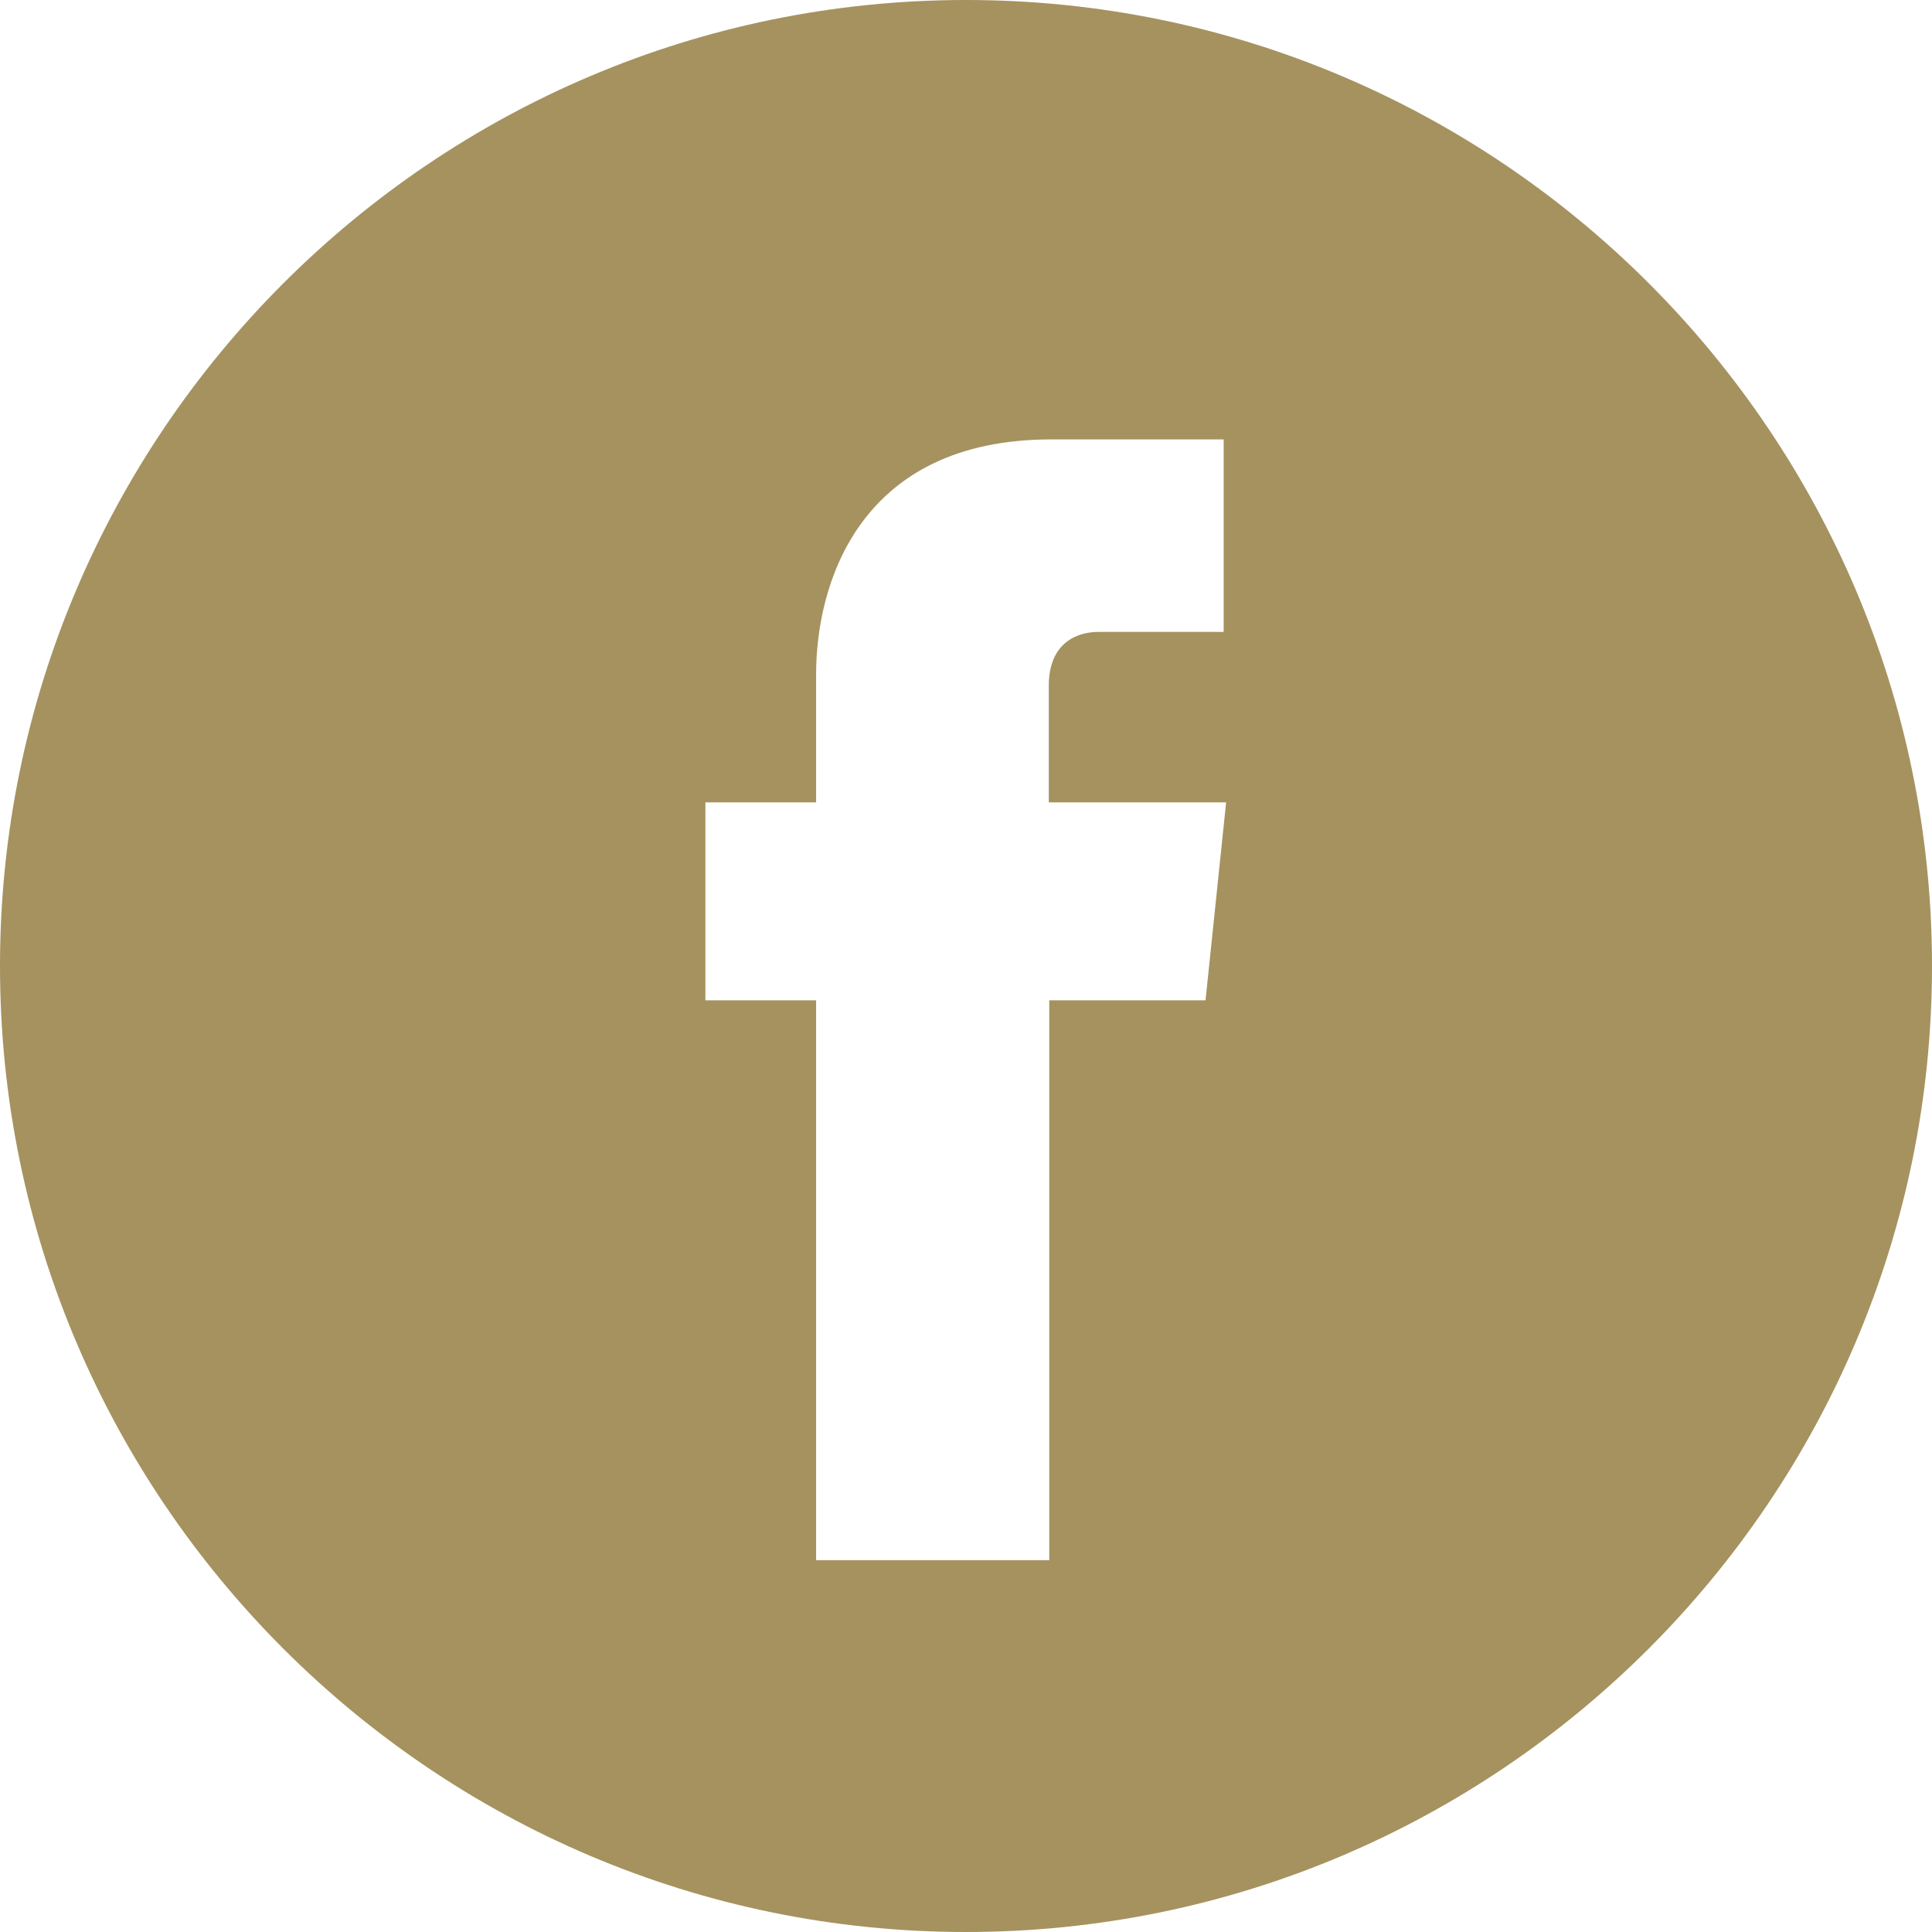 <?xml version="1.0" encoding="UTF-8"?>
<svg id="Layer_2" data-name="Layer 2" xmlns="http://www.w3.org/2000/svg" viewBox="0 0 39.44 39.44">
  <defs>
    <style>
      .cls-1 {
        fill: #a5925f;
      }
    </style>
  </defs>
  <g id="Layer_1-2" data-name="Layer 1">
    <path class="cls-1" d="m19.72,0C8.85,0,0,8.85,0,19.72s8.85,19.72,19.72,19.72,19.72-8.85,19.72-19.72S30.6,0,19.72,0m4.91,20.42h-3.21v11.43h-4.76v-11.43h-2.26v-4.04h2.26v-2.61c0-1.87.89-4.8,4.8-4.8h3.52v3.93h-2.56c-.42,0-1.01.21-1.01,1.1v2.38h3.62l-.42,4.04Z"/>
  </g>
</svg>